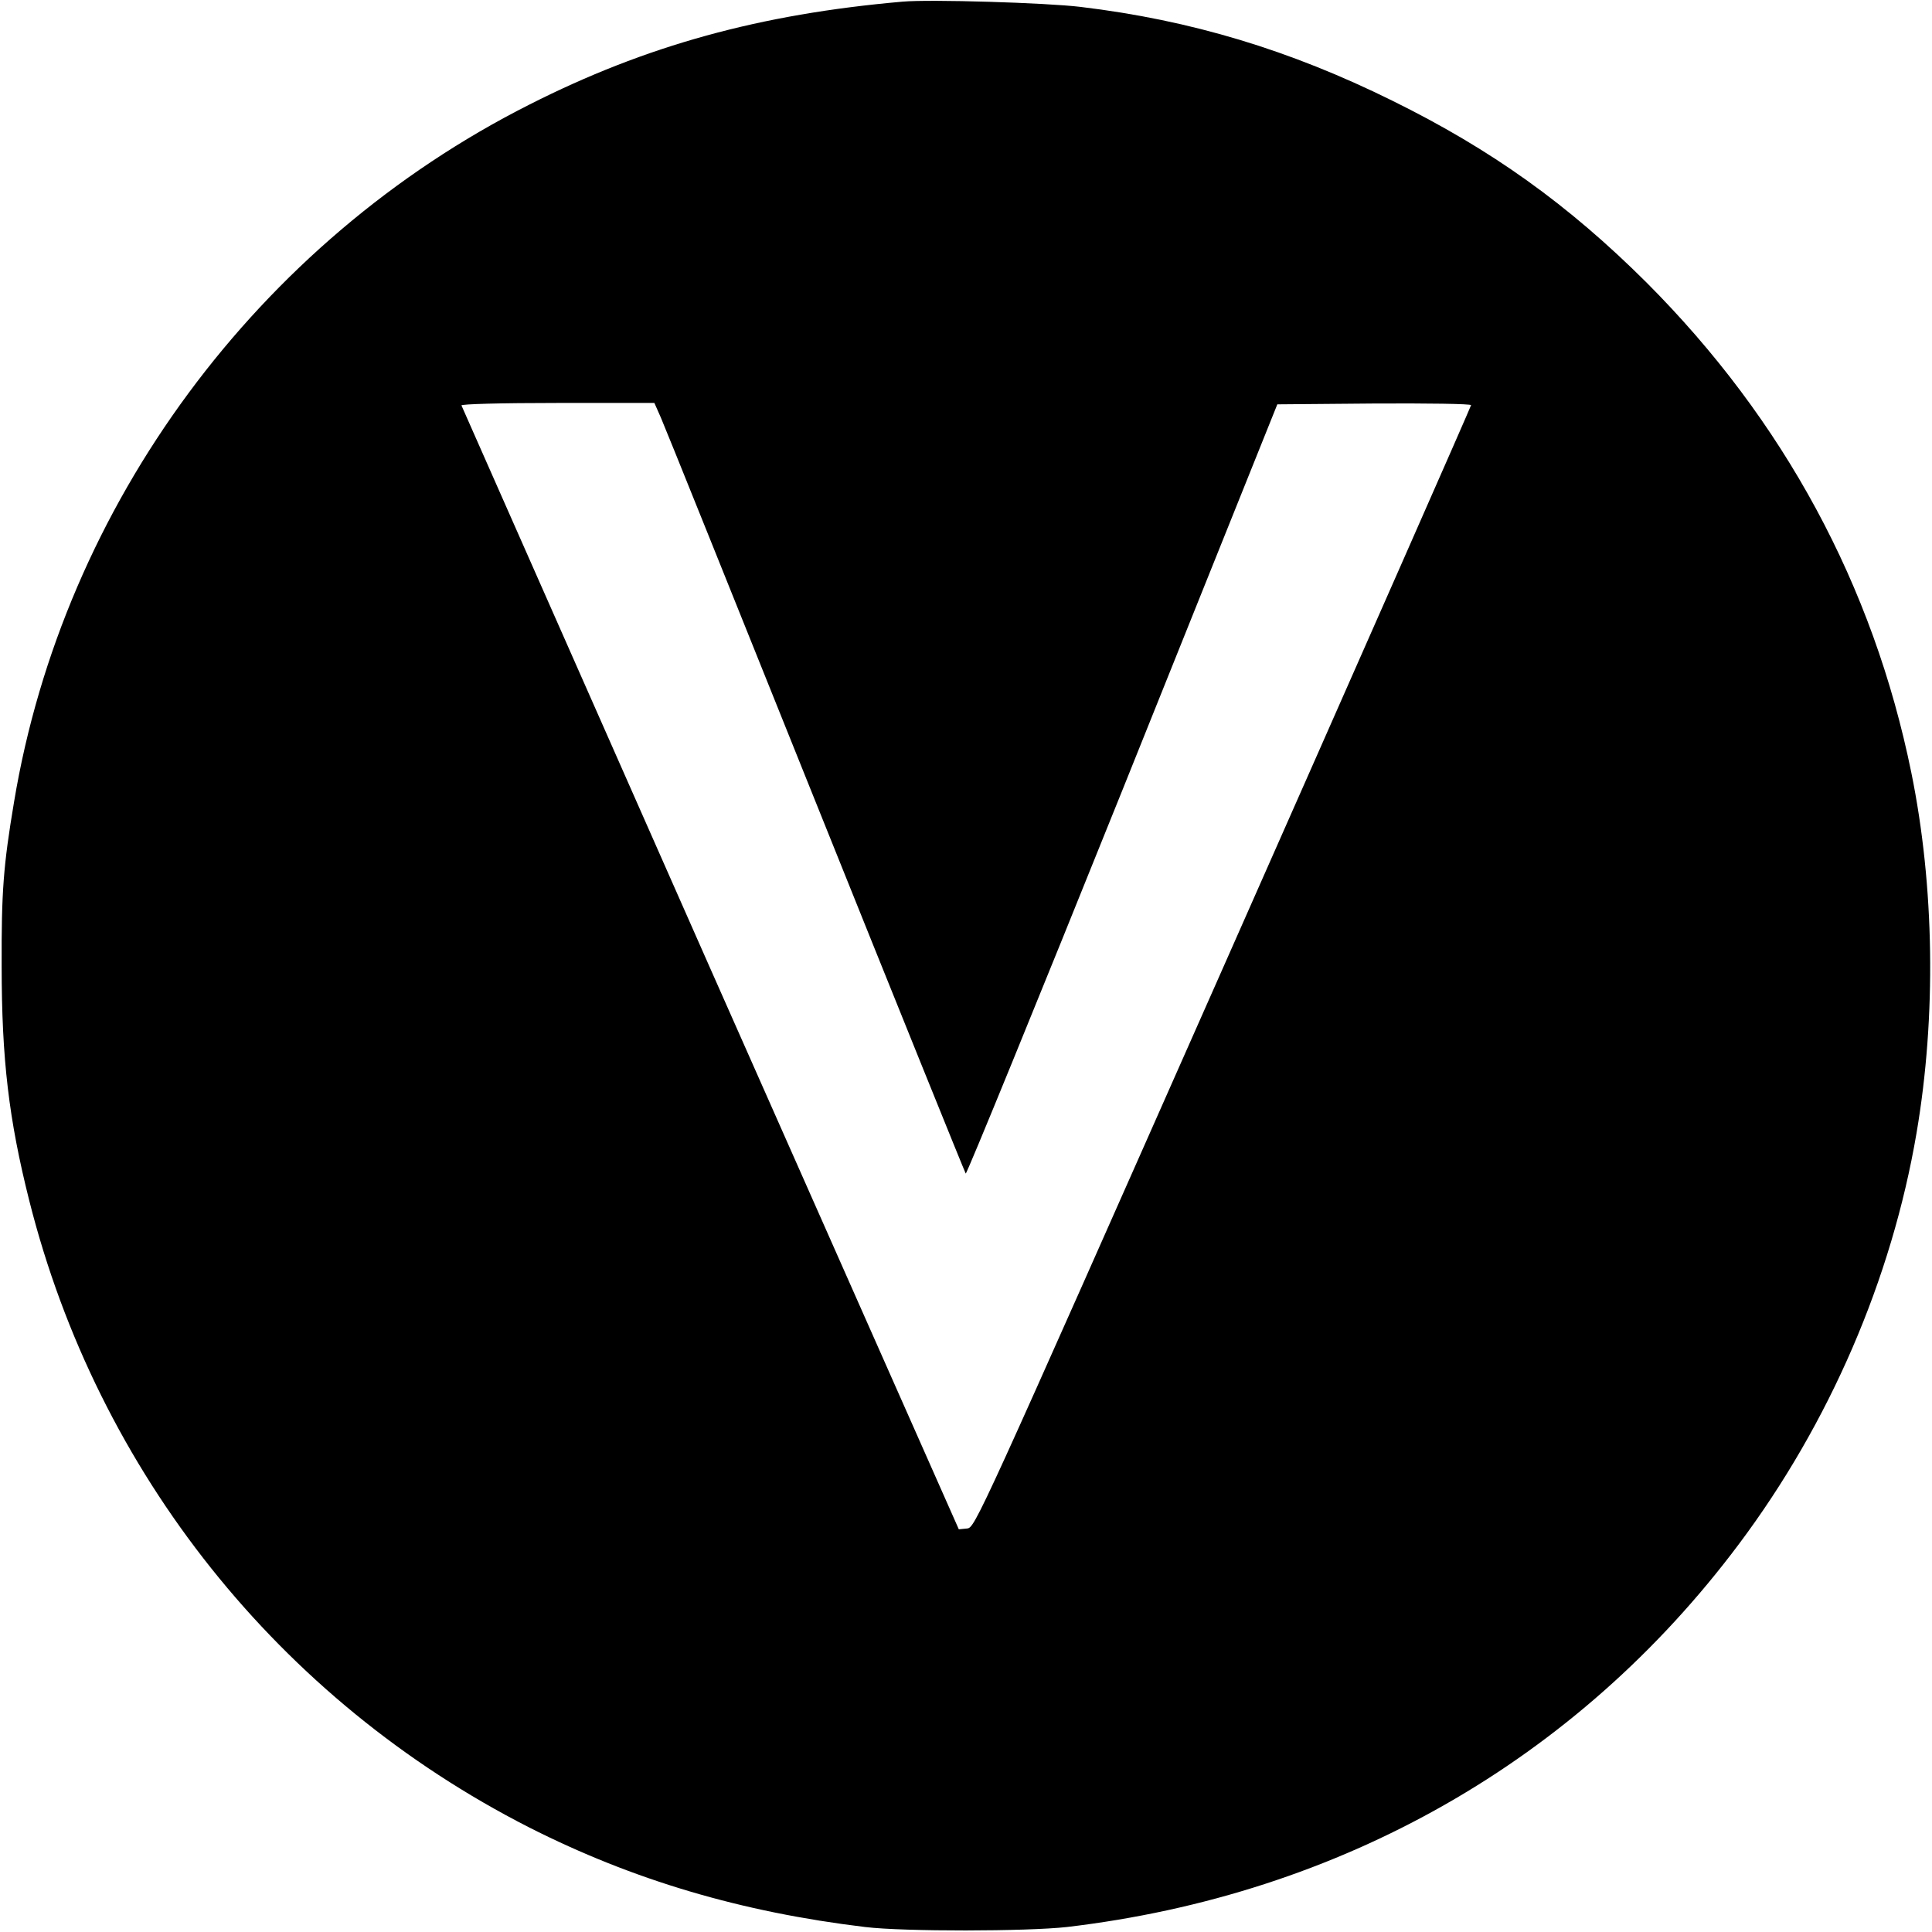 <?xml version="1.0" standalone="no"?>
<!DOCTYPE svg PUBLIC "-//W3C//DTD SVG 20010904//EN"
 "http://www.w3.org/TR/2001/REC-SVG-20010904/DTD/svg10.dtd">
<svg version="1.0" xmlns="http://www.w3.org/2000/svg"
 width="700pt" height="700pt" viewBox="0 0 700 700"
 preserveAspectRatio="xMidYMid meet">
<g transform="translate(0,700) scale(0.1,-0.1)"
fill="#000000" stroke="none">
<path d="M3270 6994 c-516 -45 -930 -159 -1352 -373 -983 -496 -1688 -1450
-1867 -2526 -39 -232 -46 -327 -45 -595 0 -338 26 -556 100 -850 248 -985 906
-1810 1811 -2271 377 -191 769 -307 1218 -361 142 -17 585 -16 730 0 994 117
1848 603 2435 1387 329 439 554 961 644 1490 72 422 65 894 -19 1306 -138 678
-462 1277 -959 1775 -284 283 -562 482 -921 659 -372 184 -730 292 -1130 340
-123 15 -547 28 -645 19z m-876 -1506 c13 -29 265 -656 561 -1393 296 -737
541 -1343 544 -1347 3 -4 259 622 568 1390 l561 1397 351 3 c193 1 351 -1 351
-6 0 -4 -404 -921 -898 -2037 -892 -2014 -899 -2030 -928 -2033 l-30 -3 -900
2031 c-494 1118 -900 2036 -902 2041 -2 5 142 9 348 9 l351 0 23 -52z"/>
</g>
</svg>
